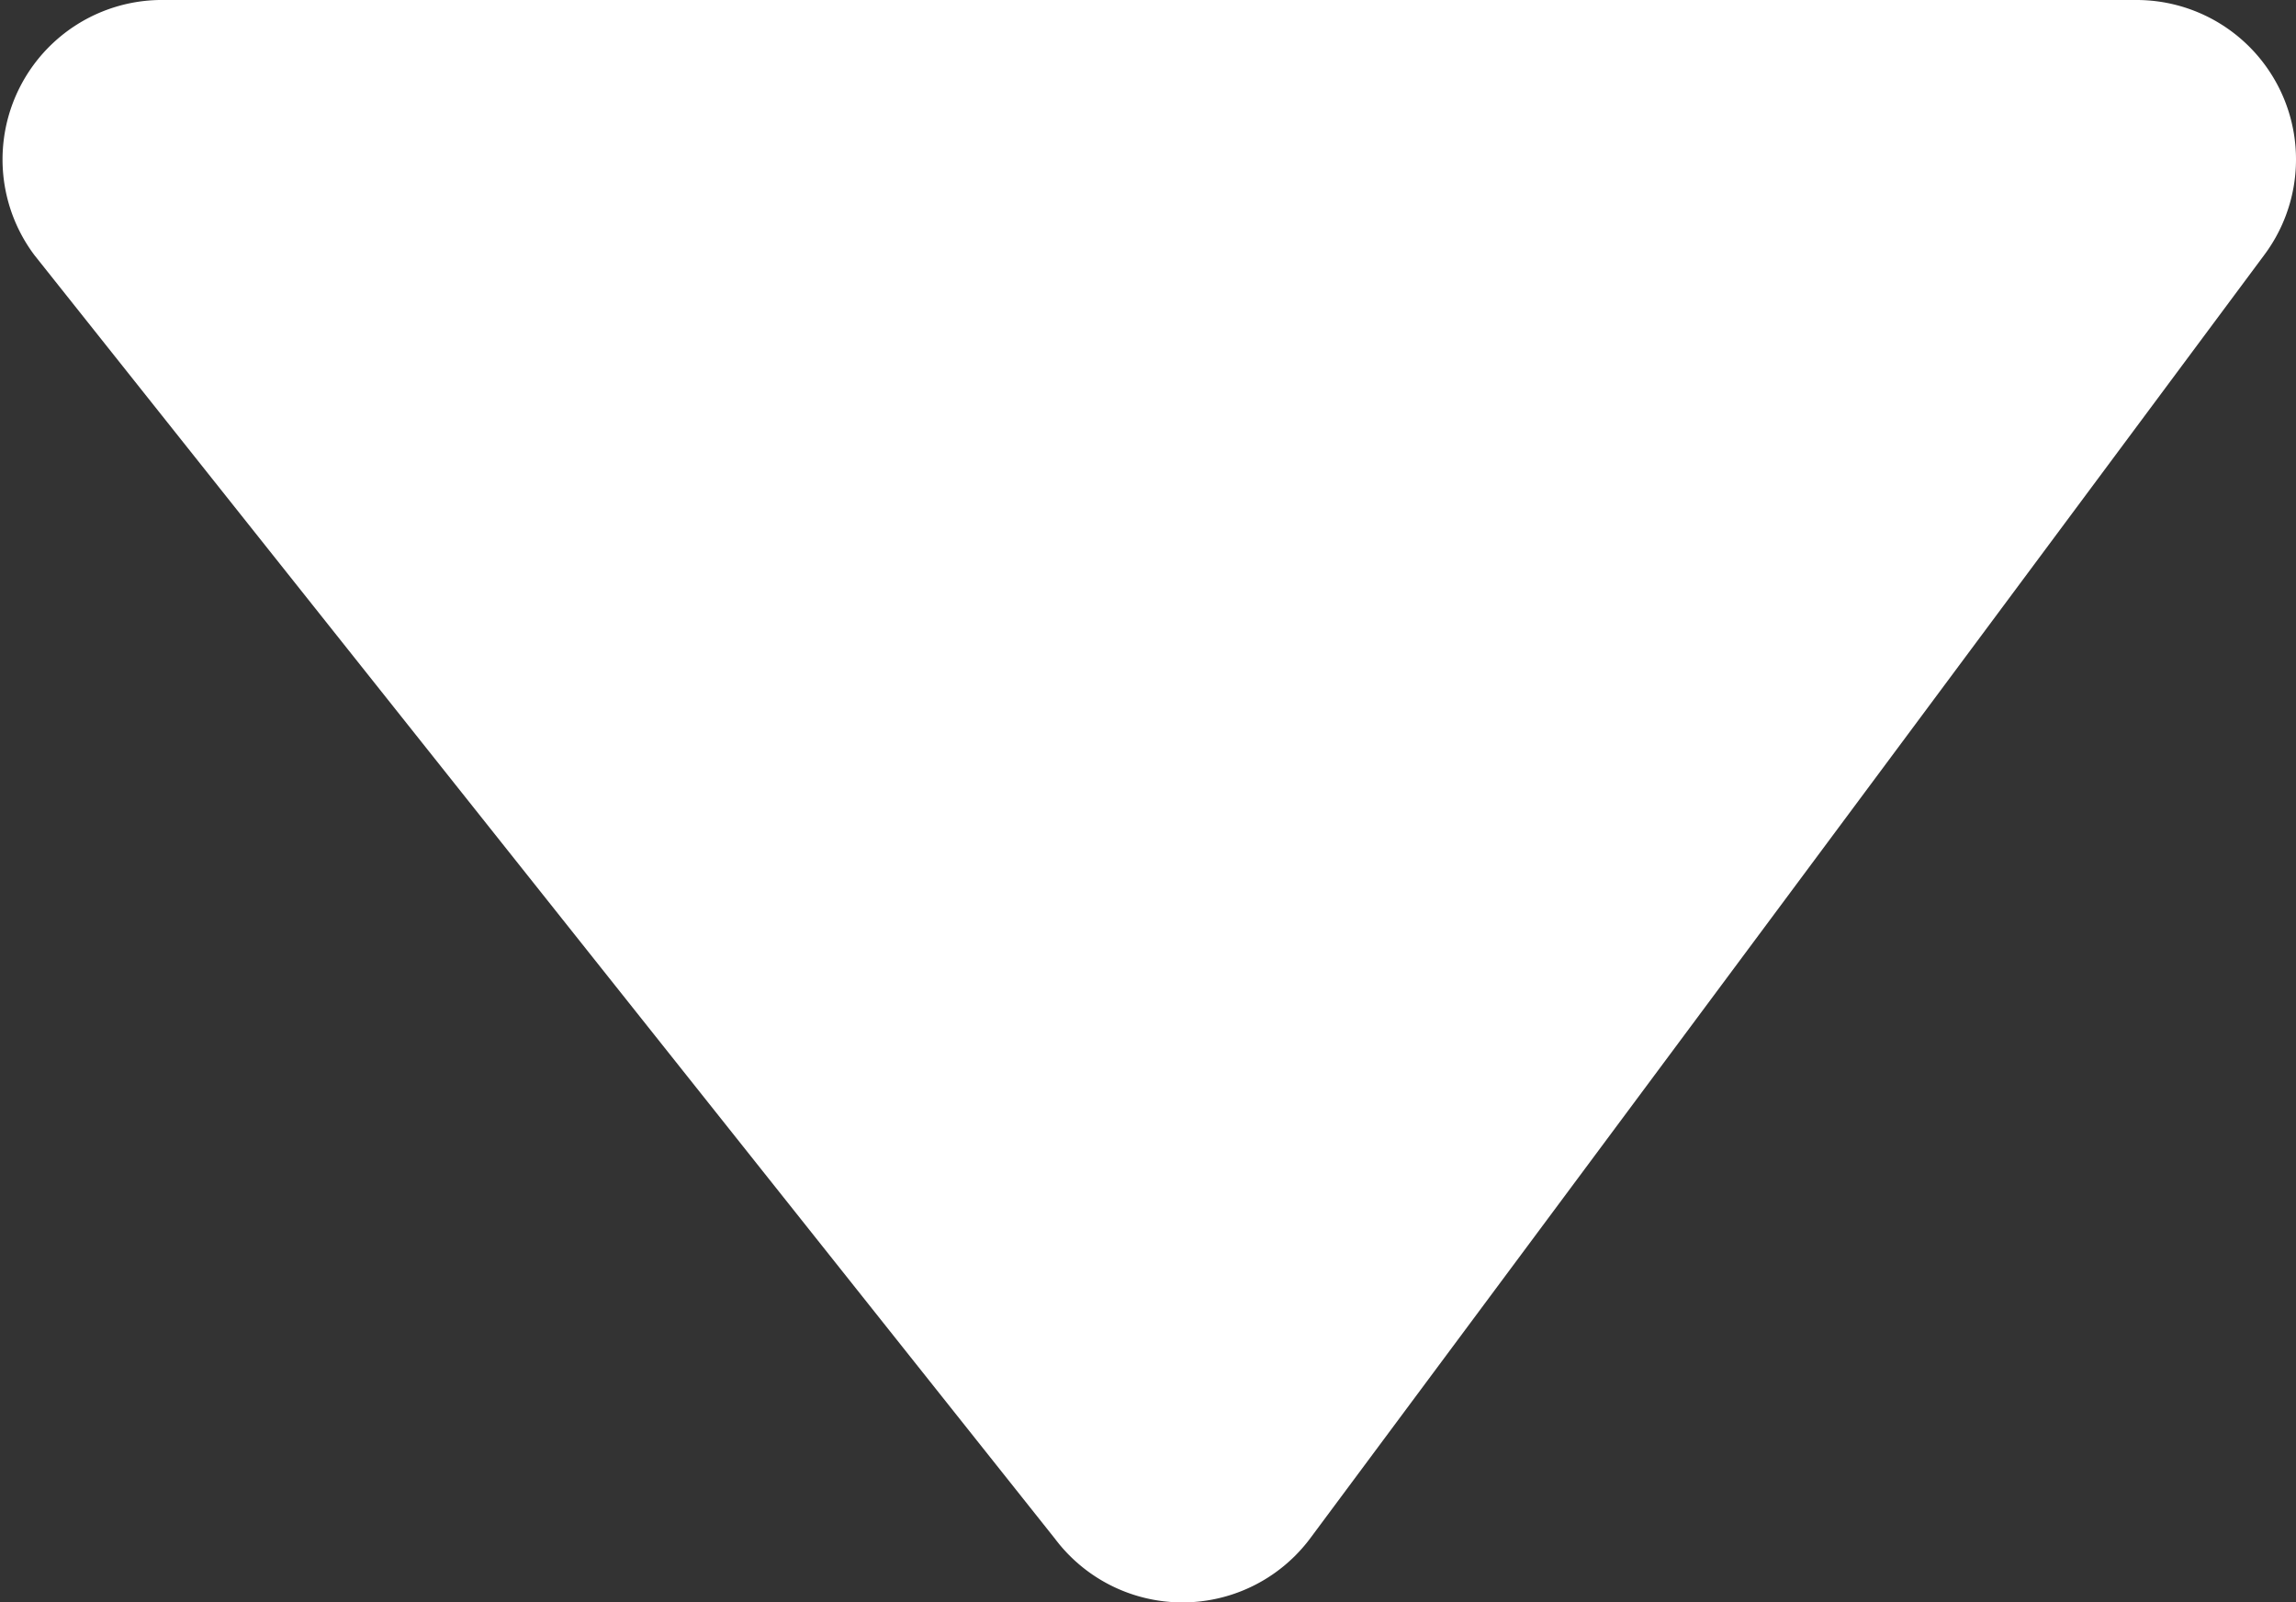 <svg xmlns="http://www.w3.org/2000/svg" viewBox="0 0 18 12.56"><rect x="0" y="0" width="18" height="12.56" fill="#333333" stroke="none"/><defs><style>.cls-1{fill:#fff;}</style></defs><title>array_hv_1</title><g id="Layer_2" data-name="Layer 2"><g id="Layer_1-2" data-name="Layer 1"><path class="cls-1" d="M1.25,0h15.5a1.25,1.25,0,0,1,1,2L10.27,12.06a1.25,1.25,0,0,1-2,0L.27,2A1.25,1.25,0,0,1,1.25,0Z"/></g></g></svg>